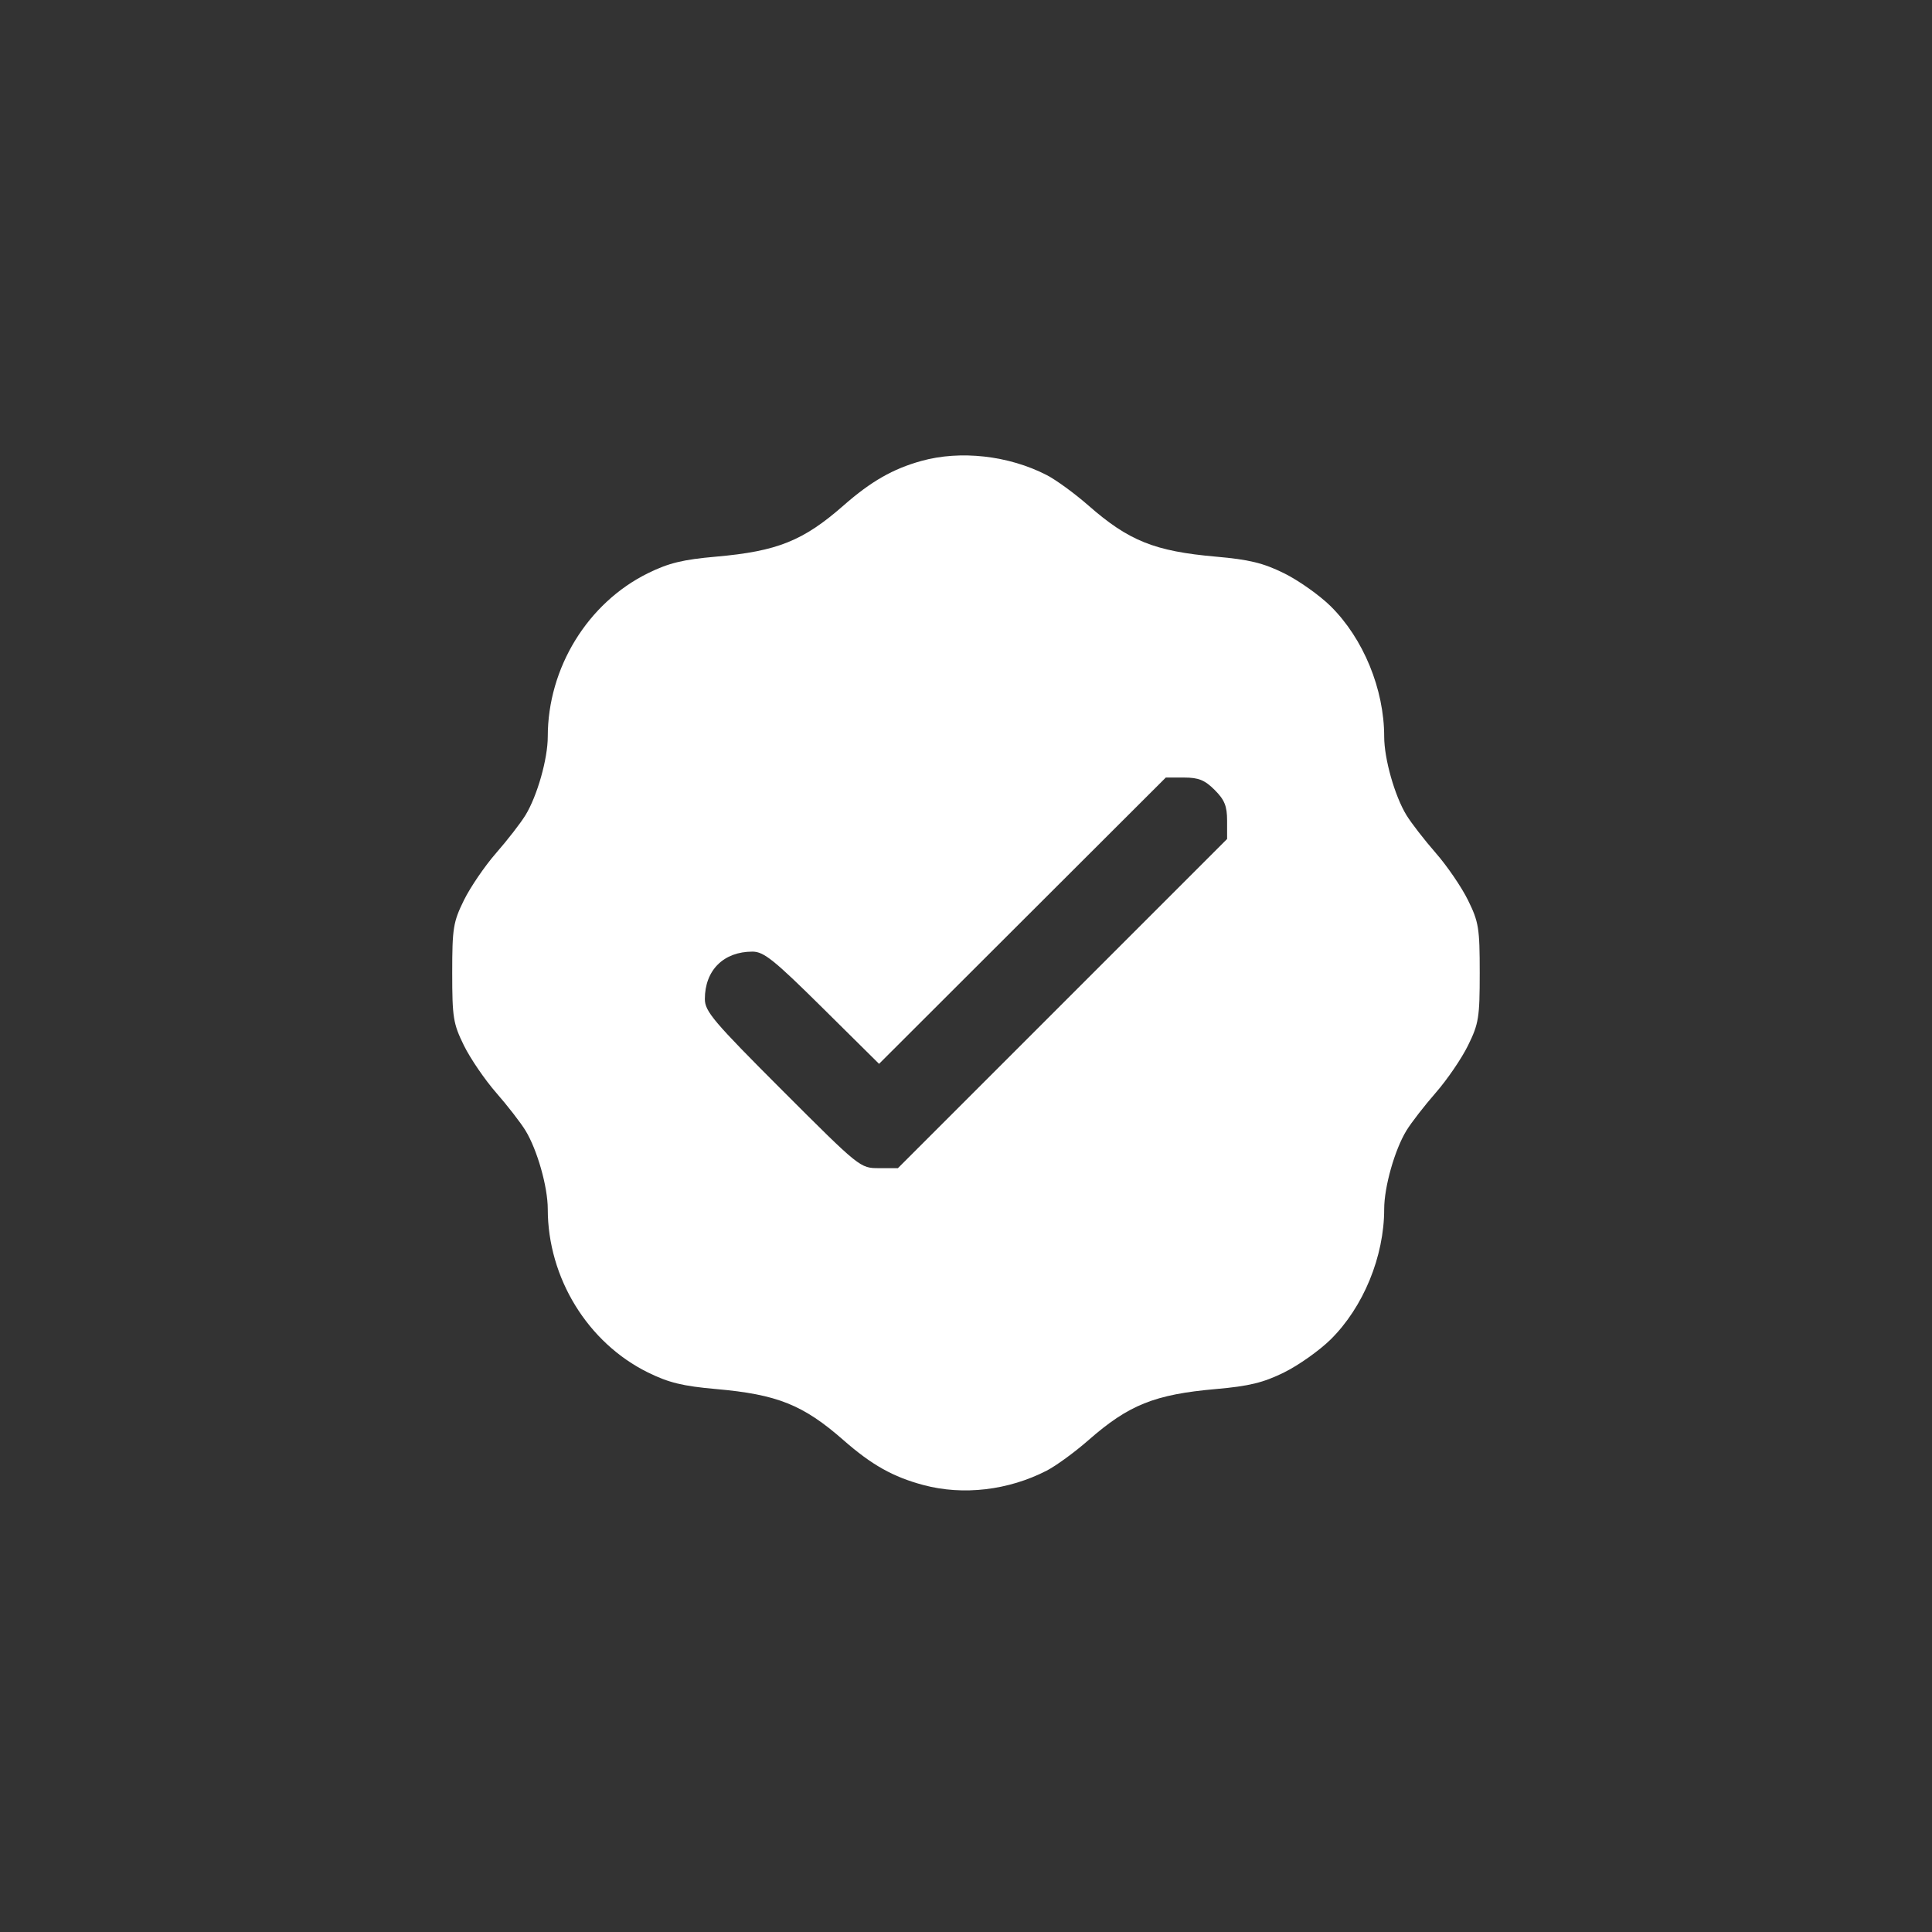<?xml version="1.0" encoding="UTF-8"?> <svg xmlns="http://www.w3.org/2000/svg" width="90" height="90" viewBox="0 0 90 90" fill="none"><rect x="0" y="0" width="90" height="90" fill="#333333" stroke="none"/><g id="icon/5"><path id="Screenshot 2025-02-14 at 14.30.25 1 (Traced)" fill-rule="evenodd" clip-rule="evenodd" d="M42.922 21.472C41.592 21.842 40.578 22.422 39.298 23.545C37.418 25.195 36.21 25.68 33.355 25.931C31.809 26.067 31.151 26.227 30.189 26.7C27.374 28.086 25.517 31.114 25.517 34.316C25.517 35.35 25.026 37.079 24.478 37.975C24.254 38.341 23.639 39.134 23.112 39.737C22.585 40.339 21.909 41.33 21.61 41.938C21.113 42.95 21.066 43.238 21.066 45.319C21.066 47.4 21.113 47.688 21.61 48.7C21.909 49.308 22.585 50.298 23.112 50.901C23.639 51.504 24.254 52.297 24.478 52.663C25.026 53.559 25.517 55.288 25.517 56.322C25.517 59.524 27.374 62.552 30.189 63.937C31.151 64.411 31.809 64.571 33.355 64.707C36.21 64.958 37.418 65.442 39.298 67.093C40.612 68.245 41.604 68.802 43.021 69.18C44.866 69.673 46.972 69.427 48.757 68.509C49.192 68.286 50.066 67.648 50.699 67.093C52.58 65.442 53.787 64.958 56.642 64.707C58.192 64.571 58.846 64.412 59.816 63.934C60.488 63.603 61.463 62.913 61.983 62.401C63.51 60.895 64.481 58.534 64.481 56.322C64.481 55.288 64.971 53.559 65.519 52.663C65.743 52.297 66.358 51.504 66.885 50.901C67.412 50.298 68.089 49.308 68.387 48.7C68.885 47.688 68.931 47.4 68.931 45.319C68.931 43.238 68.885 42.95 68.387 41.938C68.089 41.33 67.412 40.339 66.885 39.737C66.358 39.134 65.743 38.341 65.519 37.975C64.971 37.079 64.481 35.35 64.481 34.316C64.481 32.104 63.51 29.743 61.983 28.236C61.463 27.725 60.488 27.035 59.816 26.704C58.846 26.226 58.192 26.067 56.642 25.931C53.787 25.68 52.58 25.195 50.699 23.545C50.066 22.99 49.192 22.352 48.757 22.129C46.986 21.218 44.741 20.966 42.922 21.472ZM56.584 36.799C57.045 37.259 57.163 37.551 57.163 38.23V39.083L49.496 46.75L41.828 54.417H40.947C40.068 54.417 40.057 54.408 36.45 50.802C33.236 47.587 32.835 47.114 32.835 46.539C32.835 45.198 33.706 44.33 35.053 44.33C35.579 44.33 36.057 44.713 38.31 46.944L40.95 49.558L47.629 42.889L54.308 36.221H55.157C55.832 36.221 56.125 36.339 56.584 36.799Z" fill="white"></path></g></svg> 